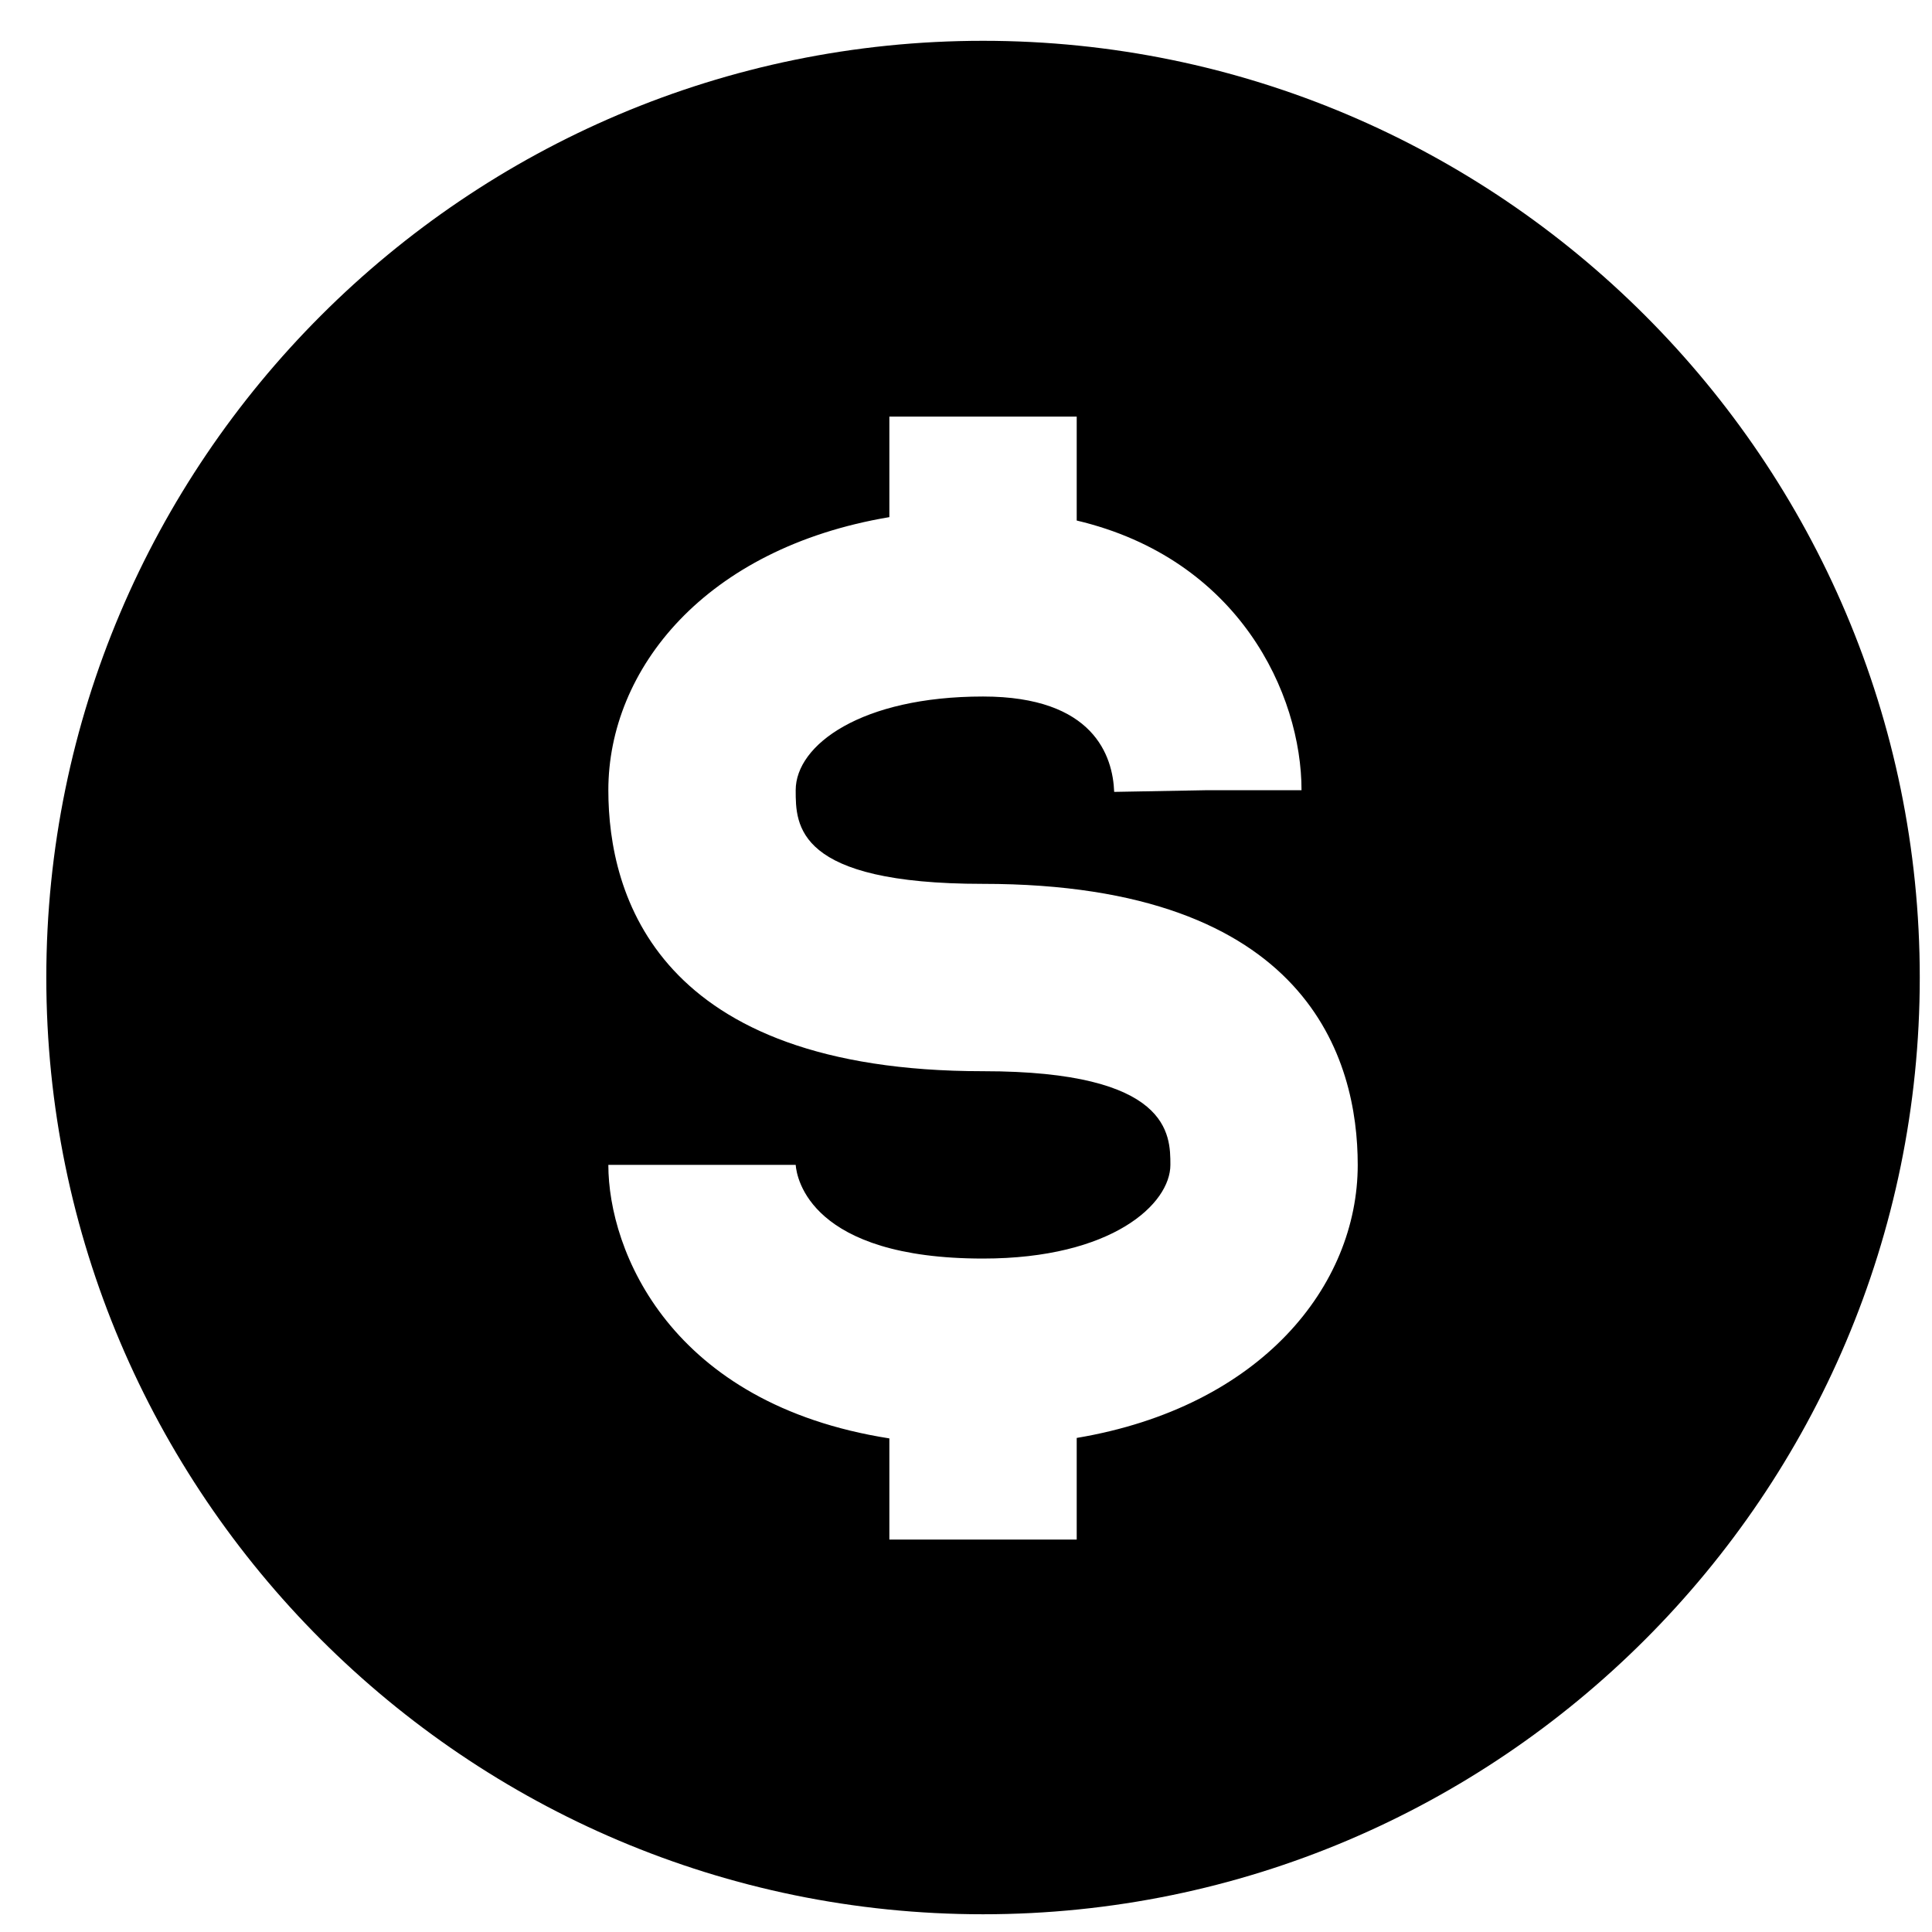 <svg width="33" height="33" viewBox="0 0 33 33" fill="none" xmlns="http://www.w3.org/2000/svg">
<path d="M16.791 0.697C7.969 0.697 0.791 7.875 0.791 16.697C0.791 25.519 7.969 32.697 16.791 32.697C25.613 32.697 32.791 25.519 32.791 16.697C32.791 7.875 25.613 0.697 16.791 0.697ZM18.391 24.561V26.297H15.191V24.569C11.448 23.982 10.391 21.366 10.391 19.897H13.591C13.608 20.126 13.845 21.497 16.791 21.497C18.999 21.497 19.991 20.561 19.991 19.897C19.991 19.379 19.991 18.297 16.791 18.297C11.223 18.297 10.391 15.289 10.391 13.497C10.391 11.436 12.037 9.363 15.191 8.833V7.116H18.391V8.891C21.165 9.547 22.231 11.855 22.231 13.497H20.631L19.031 13.526C19.008 12.918 18.687 11.897 16.791 11.897C14.712 11.897 13.591 12.723 13.591 13.497C13.591 14.095 13.591 15.097 16.791 15.097C22.359 15.097 23.191 18.105 23.191 19.897C23.191 21.958 21.544 24.031 18.391 24.561Z" fill="black"/>
</svg>
